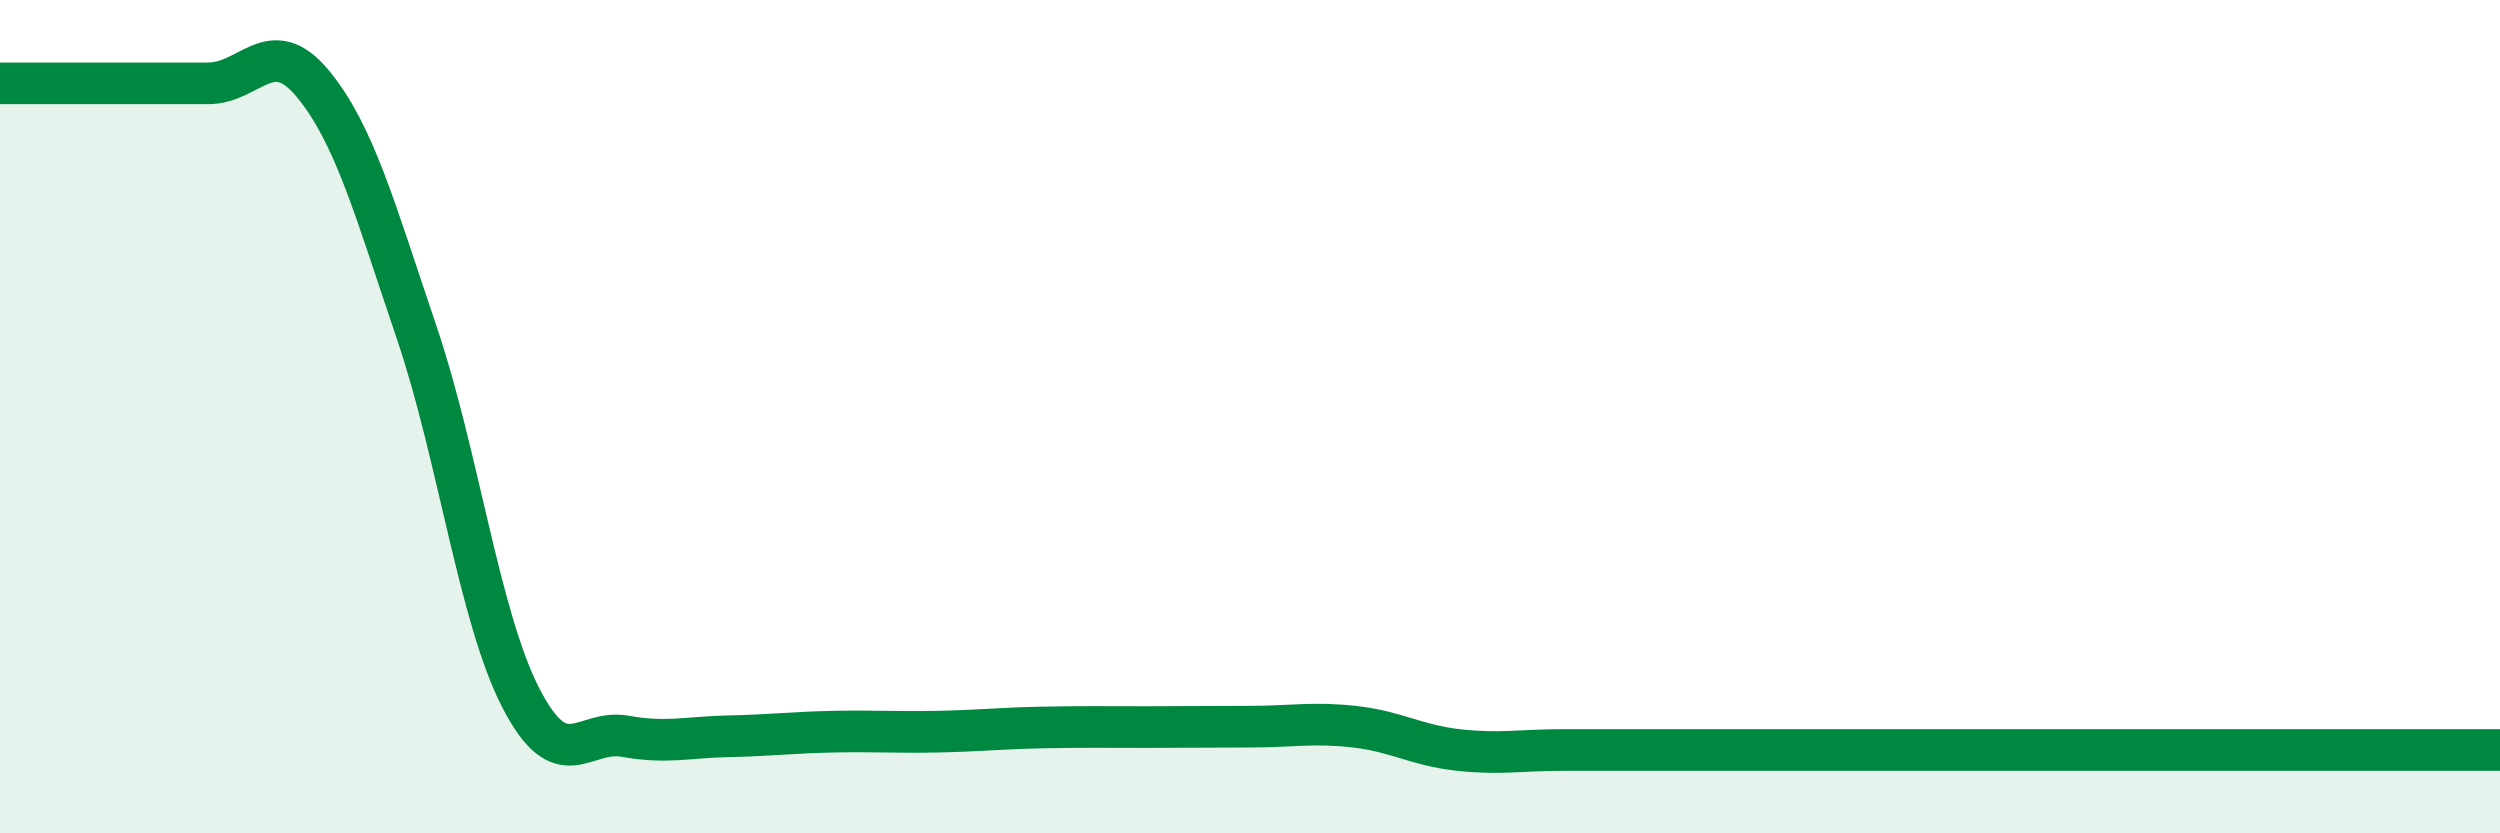
    <svg width="60" height="20" viewBox="0 0 60 20" xmlns="http://www.w3.org/2000/svg">
      <path
        d="M 0,2 C 0.5,2 1.5,2 2.5,2 C 3.5,2 4,2 5,2 C 6,2 6.5,0.8 7.5,2 C 8.5,3.2 9,5.03 10,7.98 C 11,10.93 11.5,14.81 12.5,16.75 C 13.5,18.69 14,17.49 15,17.67 C 16,17.85 16.5,17.69 17.5,17.67 C 18.5,17.65 19,17.58 20,17.56 C 21,17.54 21.5,17.58 22.5,17.56 C 23.5,17.54 24,17.48 25,17.46 C 26,17.44 26.5,17.45 27.5,17.45 C 28.5,17.45 29,17.44 30,17.44 C 31,17.44 31.5,17.33 32.5,17.44 C 33.5,17.55 34,17.89 35,18 C 36,18.11 36.5,18 37.5,18 C 38.5,18 39,18 40,18 C 41,18 41.5,18 42.5,18 C 43.5,18 44,18 45,18 C 46,18 46.5,18 47.5,18 C 48.5,18 49,18 50,18 C 51,18 51.5,18 52.5,18 C 53.5,18 53.5,18 55,18 C 56.5,18 59,18 60,18L60 20L0 20Z"
        fill="#008740"
        opacity="0.1"
        stroke-linecap="round"
        stroke-linejoin="round"
      />
      <path
        d="M 0,2 C 0.5,2 1.5,2 2.5,2 C 3.5,2 4,2 5,2 C 6,2 6.5,0.8 7.5,2 C 8.5,3.2 9,5.03 10,7.98 C 11,10.93 11.5,14.81 12.5,16.75 C 13.5,18.69 14,17.49 15,17.67 C 16,17.85 16.5,17.69 17.5,17.67 C 18.5,17.65 19,17.58 20,17.56 C 21,17.54 21.5,17.58 22.5,17.56 C 23.5,17.54 24,17.48 25,17.46 C 26,17.44 26.5,17.45 27.5,17.45 C 28.5,17.45 29,17.44 30,17.44 C 31,17.44 31.5,17.33 32.5,17.44 C 33.5,17.55 34,17.89 35,18 C 36,18.11 36.5,18 37.5,18 C 38.5,18 39,18 40,18 C 41,18 41.5,18 42.5,18 C 43.5,18 44,18 45,18 C 46,18 46.5,18 47.5,18 C 48.5,18 49,18 50,18 C 51,18 51.5,18 52.5,18 C 53.5,18 53.5,18 55,18 C 56.5,18 59,18 60,18"
        stroke="#008740"
        stroke-width="1"
        fill="none"
        stroke-linecap="round"
        stroke-linejoin="round"
      />
    </svg>
  